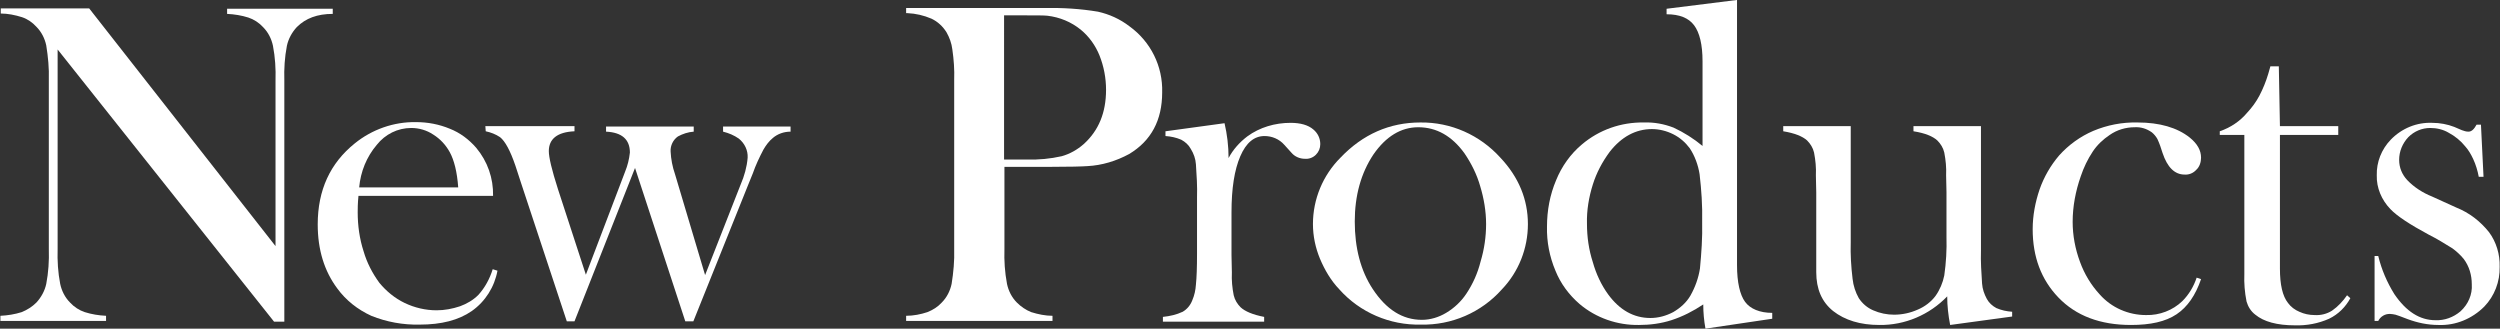 <?xml version="1.0" encoding="utf-8"?>
<!-- Generator: Adobe Illustrator 27.5.0, SVG Export Plug-In . SVG Version: 6.00 Build 0)  -->
<svg version="1.1" id="レイヤー_1" xmlns="http://www.w3.org/2000/svg" xmlns:xlink="http://www.w3.org/1999/xlink" x="0px"
	 y="0px" viewBox="0 0 681.5 89.6" style="enable-background:new 0 0 681.5 89.6;" xml:space="preserve">
<rect x="0" y="0" width="681.5" height="89.6" fill="#333333" stroke="none"/>
<style type="text/css">
	.st0{fill:#FFFFFF;}
</style>
<g transform="translate(-4697.191 2177.887)">
	<path class="st0" d="M4712.9-2164.4v54.4c-0.1,3.2,0.1,6.4,0.7,9.5c0.4,1.9,1.3,3.7,2.7,5.1c1.1,1.2,2.5,2.1,4,2.6
		c1.9,0.6,3.8,0.9,5.8,1v1.4h-28.8v-1.4c2-0.1,3.9-0.4,5.8-1c1.5-0.6,2.9-1.5,4-2.6c1.3-1.4,2.3-3.2,2.7-5.1
		c0.6-3.1,0.8-6.3,0.7-9.5v-46.1c0.1-3.2-0.2-6.3-0.7-9.4c-0.4-1.9-1.3-3.7-2.7-5.1c-1.1-1.2-2.4-2.1-3.9-2.6c-1.9-0.6-3.9-1-5.8-1
		v-1.4h24.1l50.8,64.8v-45.1c0.1-3.2-0.1-6.4-0.7-9.5c-0.4-1.9-1.3-3.7-2.7-5.1c-1.1-1.2-2.5-2.1-4-2.6c-1.9-0.6-3.8-0.9-5.8-1v-1.4
		h28.8v1.4c-4.2,0-7.4,1.2-9.8,3.6c-1.3,1.4-2.3,3.2-2.7,5.1c-0.6,3.1-0.8,6.3-0.7,9.4v65.8h-2.8L4712.9-2164.4z"/>
	<path class="st0" d="M4794.9-2124.4c-0.2,2-0.2,3.5-0.2,4.4c0,3.6,0.5,7.2,1.6,10.6c0.9,3.1,2.4,6,4.3,8.6c1.9,2.3,4.2,4.2,6.9,5.5
		c2.7,1.3,5.7,2,8.7,2c2.2,0,4.3-0.4,6.4-1.1c1.9-0.7,3.6-1.7,5-3.1c1.8-2,3.1-4.4,3.9-7l1.3,0.4c-0.8,4.4-3.3,8.4-7,11
		c-3.6,2.5-8.3,3.7-14.2,3.7c-4.5,0.1-9-0.7-13.2-2.4c-3.7-1.7-6.9-4.2-9.3-7.5c-3.5-4.7-5.3-10.5-5.3-17.4
		c0-9.4,3.4-16.7,10.1-22.1c4.7-3.8,10.6-5.9,16.7-5.8c3.2,0,6.3,0.6,9.2,1.8c2.8,1.1,5.2,2.9,7.2,5.2c3.1,3.7,4.7,8.3,4.6,13.1
		H4794.9z M4822.1-2126.8c-0.3-4.2-1.1-7.4-2.3-9.6c-1.1-2-2.6-3.6-4.5-4.8c-1.8-1.2-3.9-1.8-6-1.8c-3.7,0-7.1,1.7-9.4,4.6
		c-2.8,3.3-4.4,7.3-4.8,11.6H4822.1z"/>
	<path class="st0" d="M4829.5-2143.5h24.3v1.4c-4.7,0.2-7,2.1-7,5.4c0,1.7,0.8,5.1,2.5,10.4l7.6,23.3l10.7-28.1
		c0.7-1.7,1.1-3.4,1.3-5.2c0-3.6-2.2-5.5-6.5-5.7v-1.4h23.9v1.4c-1.5,0.1-3,0.6-4.3,1.3c-1.3,0.9-2.1,2.5-2,4.1
		c0.1,2.1,0.5,4.2,1.2,6.2l8.2,27.5l9.7-24.7c1-2.3,1.7-4.8,1.9-7.3c0.1-2-0.8-3.9-2.4-5.2c-1.3-0.9-2.7-1.5-4.3-1.9v-1.4h18.4v1.4
		c-1.8,0-3.5,0.6-4.8,1.7c-1.1,0.9-1.9,2-2.6,3.2c-1.1,2.1-2.1,4.2-2.9,6.5l-1.3,3.2l-14.9,37.1h-2.2l-13.7-41.8l-16.5,41.8h-2.1
		l-12.5-37.8l-1.5-4.6c-1.4-4.1-2.8-6.7-4.2-7.8c-1.2-0.8-2.5-1.3-3.9-1.6L4829.5-2143.5z"/>
	<path class="st0" d="M4971-2132.4v22.4c-0.1,3.2,0.1,6.3,0.7,9.5c0.4,1.9,1.3,3.7,2.7,5.1c1.1,1.1,2.4,2,3.9,2.6
		c1.9,0.6,3.9,1,5.8,1v1.4h-39.9v-1.4c2,0,4-0.4,5.8-1c1.5-0.6,2.8-1.4,3.9-2.6c1.4-1.4,2.3-3.2,2.7-5.1c0.5-3.1,0.8-6.3,0.7-9.5
		v-46.1c0.1-2.8-0.1-5.5-0.5-8.3c-0.2-1.7-0.8-3.3-1.6-4.7c-1-1.6-2.4-2.9-4.1-3.7c-2.1-0.9-4.3-1.4-6.5-1.5h-0.4v-1.4h37.7
		c4.9-0.1,9.8,0.2,14.6,1c3.1,0.7,6,2,8.6,4c5.8,4.2,9.1,10.9,8.9,18c0,7.6-3,13.2-9,16.8c-3.5,1.9-7.4,3.1-11.4,3.3
		c-1.4,0.1-4.8,0.2-10.2,0.2H4971z M4971-2134.4h6.1c3.2,0.1,6.4-0.2,9.5-0.9c2.2-0.6,4.3-1.8,6-3.3c4.1-3.7,6.1-8.6,6.1-14.8
		c0-3.2-0.6-6.4-1.8-9.4c-1.1-2.7-2.8-5.1-5.1-7c-2.6-2.1-5.7-3.4-9.1-3.8c-1-0.1-3.1-0.1-6.6-0.1h-5.2V-2134.4z"/>
	<path class="st0" d="M5032.1-2134.8c1.2-2.3,3-4.3,5.1-5.9c3.4-2.5,7.6-3.7,11.8-3.7c2.7,0,4.8,0.6,6.2,1.8c1.2,1,1.9,2.4,1.9,4
		c0,1.1-0.4,2.1-1.2,2.9c-0.8,0.8-1.9,1.2-3,1.1c-1.4,0-2.8-0.6-3.7-1.7l-1.9-2.1c-1.4-1.6-3.4-2.4-5.4-2.4c-2.8,0-5,1.8-6.6,5.5
		c-1.6,3.7-2.4,8.8-2.4,15.3v11.7l0.1,4.7c-0.1,2.1,0.1,4.2,0.5,6.2c0.3,1.3,1,2.4,1.9,3.3c1.2,1.1,3.3,2,6.4,2.6v1.3h-27.6v-1.3
		c1.9-0.2,3.7-0.6,5.4-1.4c1.2-0.7,2.1-1.8,2.6-3.1c0.6-1.4,0.9-2.8,1-4.3c0.2-1.9,0.3-4.7,0.3-8.4v-15.4c0.1-3-0.1-6-0.3-9
		c-0.1-1.5-0.6-2.9-1.4-4.2c-0.6-1.1-1.5-1.9-2.6-2.5c-1.4-0.6-2.8-0.9-4.3-1v-1.3l16.1-2.2
		C5031.7-2141.3,5032.1-2138.1,5032.1-2134.8L5032.1-2134.8z"/>
	<path class="st0" d="M5055.1-2116.8c0-6.8,2.7-13.3,7.5-18.1c6.1-6.4,13.4-9.6,21.8-9.6c8.3-0.1,16.2,3.4,21.8,9.6
		c5,5.3,7.5,11.4,7.5,18.1c0,6.6-2.5,13-7.1,17.8c-5.6,6.3-13.7,9.8-22.1,9.6c-8.4,0.2-16.6-3.3-22.2-9.6c-2.3-2.4-4-5.3-5.3-8.4
		C5055.8-2110.3,5055.1-2113.5,5055.1-2116.8z M5066.5-2117.5c0,7.2,1.6,13.4,4.9,18.4c3.7,5.6,8.1,8.4,13.4,8.4
		c2.3,0,4.6-0.7,6.6-1.9c2.2-1.3,4.1-3.1,5.5-5.2c1.8-2.7,3.1-5.6,3.9-8.8c1-3.3,1.5-6.8,1.5-10.2c0-3.5-0.6-7-1.6-10.3
		c-0.9-3.2-2.4-6.2-4.3-9c-3.4-4.7-7.6-7.1-12.6-7.1c-4.7,0-8.8,2.5-12.2,7.4C5068.2-2130.7,5066.5-2124.6,5066.5-2117.5z"/>
	<path class="st0" d="M5162.1-2088.3c-0.4-2.2-0.6-4.4-0.6-6.6c-2.7,1.8-5.6,3.3-8.7,4.3c-2.8,0.9-5.8,1.3-8.8,1.3
		c-5.9,0.1-11.7-1.9-16.2-5.7c-2.9-2.5-5.2-5.6-6.6-9.1c-1.6-3.8-2.4-7.9-2.3-12c0-4.4,0.8-8.7,2.5-12.7c1.5-3.7,3.9-7.1,7-9.7
		c4.7-4,10.7-6.1,16.9-6c2.8-0.1,5.5,0.4,8.1,1.4c2.8,1.3,5.5,3,7.9,5v-23.1c0-4.5-0.8-7.8-2.3-9.8s-4-3-7.5-3v-1.5l19.2-2.4v72.3
		c0,4.7,0.8,8.1,2.2,10s4,3,7.4,3v1.6L5162.1-2088.3z M5161.2-2117.4c0.1-4.4-0.2-8.7-0.7-13c-0.4-2.5-1.3-5-2.7-7.1
		c-1.2-1.6-2.7-2.9-4.5-3.8c-1.8-0.9-3.8-1.4-5.8-1.4c-4.4,0-8.3,2.1-11.5,6.2c-2,2.7-3.6,5.7-4.6,8.9c-1.1,3.5-1.7,7.1-1.6,10.7
		c0,3.6,0.5,7.1,1.6,10.5c0.9,3.2,2.3,6.2,4.2,8.8c3.1,4.2,6.9,6.4,11.5,6.4c2.2,0,4.3-0.6,6.2-1.6c1.9-1.1,3.6-2.6,4.7-4.5
		c1.3-2.3,2.2-4.8,2.6-7.4C5161-2108.9,5161.3-2113.1,5161.2-2117.4L5161.2-2117.4z"/>
	<path class="st0" d="M5228.8-2089.3c-0.5-2.6-0.8-5.2-0.8-7.8c-4.8,5-11.5,7.9-18.5,7.8c-5.2,0-9.4-1.3-12.6-3.8
		c-3.1-2.5-4.6-6-4.6-10.6v-21.7l-0.1-4.7c0.1-2.1-0.1-4.1-0.5-6.2c-0.3-1.3-1-2.4-1.9-3.3c-1.2-1.1-3.4-2-6.5-2.5v-1.4h18.4v31.7
		c-0.1,3.3,0.1,6.6,0.5,9.9c0.2,1.9,0.8,3.7,1.7,5.3c1,1.5,2.3,2.6,3.9,3.3c1.8,0.8,3.8,1.2,5.7,1.2c2.3,0,4.5-0.5,6.5-1.4
		c1.9-0.8,3.6-2.1,4.8-3.7c1.2-1.7,2-3.6,2.4-5.6c0.5-3.5,0.7-7,0.6-10.5v-12.2l-0.1-4.6c0.1-2.1-0.1-4.1-0.5-6.2
		c-0.3-1.3-1-2.4-1.9-3.3c-1.2-1.1-3.3-2-6.5-2.5v-1.4h18.4v33.9c-0.1,3,0.1,6,0.3,9c0.1,1.5,0.6,2.9,1.3,4.2
		c0.6,1.1,1.5,1.9,2.6,2.5c1.4,0.6,2.8,0.9,4.3,1v1.3L5228.8-2089.3z"/>
	<path class="st0" d="M5296-2102.2l1.2,0.4c-1.5,4.4-3.7,7.6-6.7,9.6c-3,2-7.1,2.9-12.4,2.9c-8.4,0-15-2.5-19.8-7.5
		c-4.7-4.9-7-11.1-7-18.6c0-3.7,0.7-7.4,1.9-10.9c1.2-3.4,3-6.5,5.3-9.2c2.6-2.9,5.8-5.2,9.3-6.7c3.8-1.6,7.9-2.4,12.1-2.3
		c6,0,10.8,1.4,14.2,4.1c2.1,1.7,3.1,3.5,3.1,5.5c0,1.2-0.4,2.5-1.3,3.3c-0.8,0.9-2,1.4-3.2,1.3c-2.7,0-4.7-2-6-5.9
		c-0.4-1.3-0.8-2.5-1.4-3.8c-0.4-0.7-0.9-1.3-1.5-1.8c-1.4-1-3-1.5-4.7-1.4c-2.4,0-4.8,0.7-6.8,2.1c-1.8,1.2-3.4,2.7-4.6,4.5
		c-1.4,2.1-2.5,4.4-3.3,6.8c-1.4,4-2.2,8.2-2.2,12.4c0,3.7,0.7,7.4,2,10.9c1.2,3.3,3,6.3,5.4,8.9c3.2,3.6,7.8,5.6,12.6,5.6
		c3.7,0.1,7.3-1.3,9.9-3.8C5293.9-2097.6,5295.2-2099.8,5296-2102.2z"/>
	<path class="st0" d="M5318.7-2143.5h15.9v2.4h-15.9v36.4c0,4.4,0.7,7.5,2.2,9.4c0.8,1.1,1.9,1.9,3.1,2.4c1.3,0.6,2.7,0.9,4.2,0.9
		c1.6,0.1,3.3-0.3,4.7-1.2c1.6-1.1,3-2.6,4.1-4.2l0.9,0.8c-1.3,2.4-3.3,4.4-5.8,5.6c-2.9,1.3-6.1,1.9-9.3,1.8c-4.9,0-8.5-1-10.8-2.9
		c-1.2-0.9-2-2.2-2.4-3.6c-0.5-2.5-0.7-5-0.6-7.5v-37.9h-6.7v-1c2.9-1,5.5-2.7,7.5-5.1c1.3-1.4,2.4-2.9,3.3-4.6
		c1-1.9,1.8-3.9,2.4-5.9l0.6-2.1h2.3L5318.7-2143.5z"/>
	<path class="st0" d="M5344.5-2090.4v-17.7h1c0.9,3.7,2.4,7.2,4.4,10.4c3.2,4.7,6.9,7.1,11.2,7.1c2.5,0.1,4.9-0.8,6.8-2.4
		c2.1-1.9,3.3-4.6,3.1-7.4c0-2.5-0.7-4.9-2.2-6.9c-0.9-1.1-2-2.1-3.1-2.9c-2.1-1.3-4.2-2.6-6.4-3.7c-5.2-2.8-8.7-5.1-10.5-7
		c-2.4-2.5-3.8-5.8-3.7-9.2c-0.1-3.6,1.3-7.1,3.8-9.7c3-3.1,7.1-4.8,11.4-4.6c2,0,4.1,0.4,5.9,1.1l2.1,0.9c0.6,0.2,1.1,0.4,1.8,0.4
		c0.8,0,1.5-0.6,2.2-1.9h1.2l0.7,14.2h-1.3c-0.3-1.6-0.8-3.3-1.5-4.8c-0.6-1.3-1.3-2.5-2.2-3.5c-1.2-1.5-2.8-2.8-4.5-3.7
		c-1.5-0.9-3.3-1.3-5-1.3c-2.3,0-4.4,0.9-6,2.5c-1.6,1.7-2.5,3.9-2.5,6.2c0,2.1,0.8,4,2.2,5.5c1.9,2,4.3,3.5,6.8,4.5l6.6,3
		c3.5,1.4,6.5,3.7,8.9,6.7c2,2.7,3,6.1,2.9,9.4c0.1,4.1-1.4,8-4.2,10.9c-3.3,3.3-7.8,5.2-12.5,5c-2.9,0-5.7-0.6-8.4-1.6
		c-1.8-0.7-2.9-1.1-3.3-1.2c-0.5-0.1-1-0.2-1.4-0.2c-1.4-0.1-2.7,0.7-3.3,1.9H5344.5z"/>
</g>
</svg>
